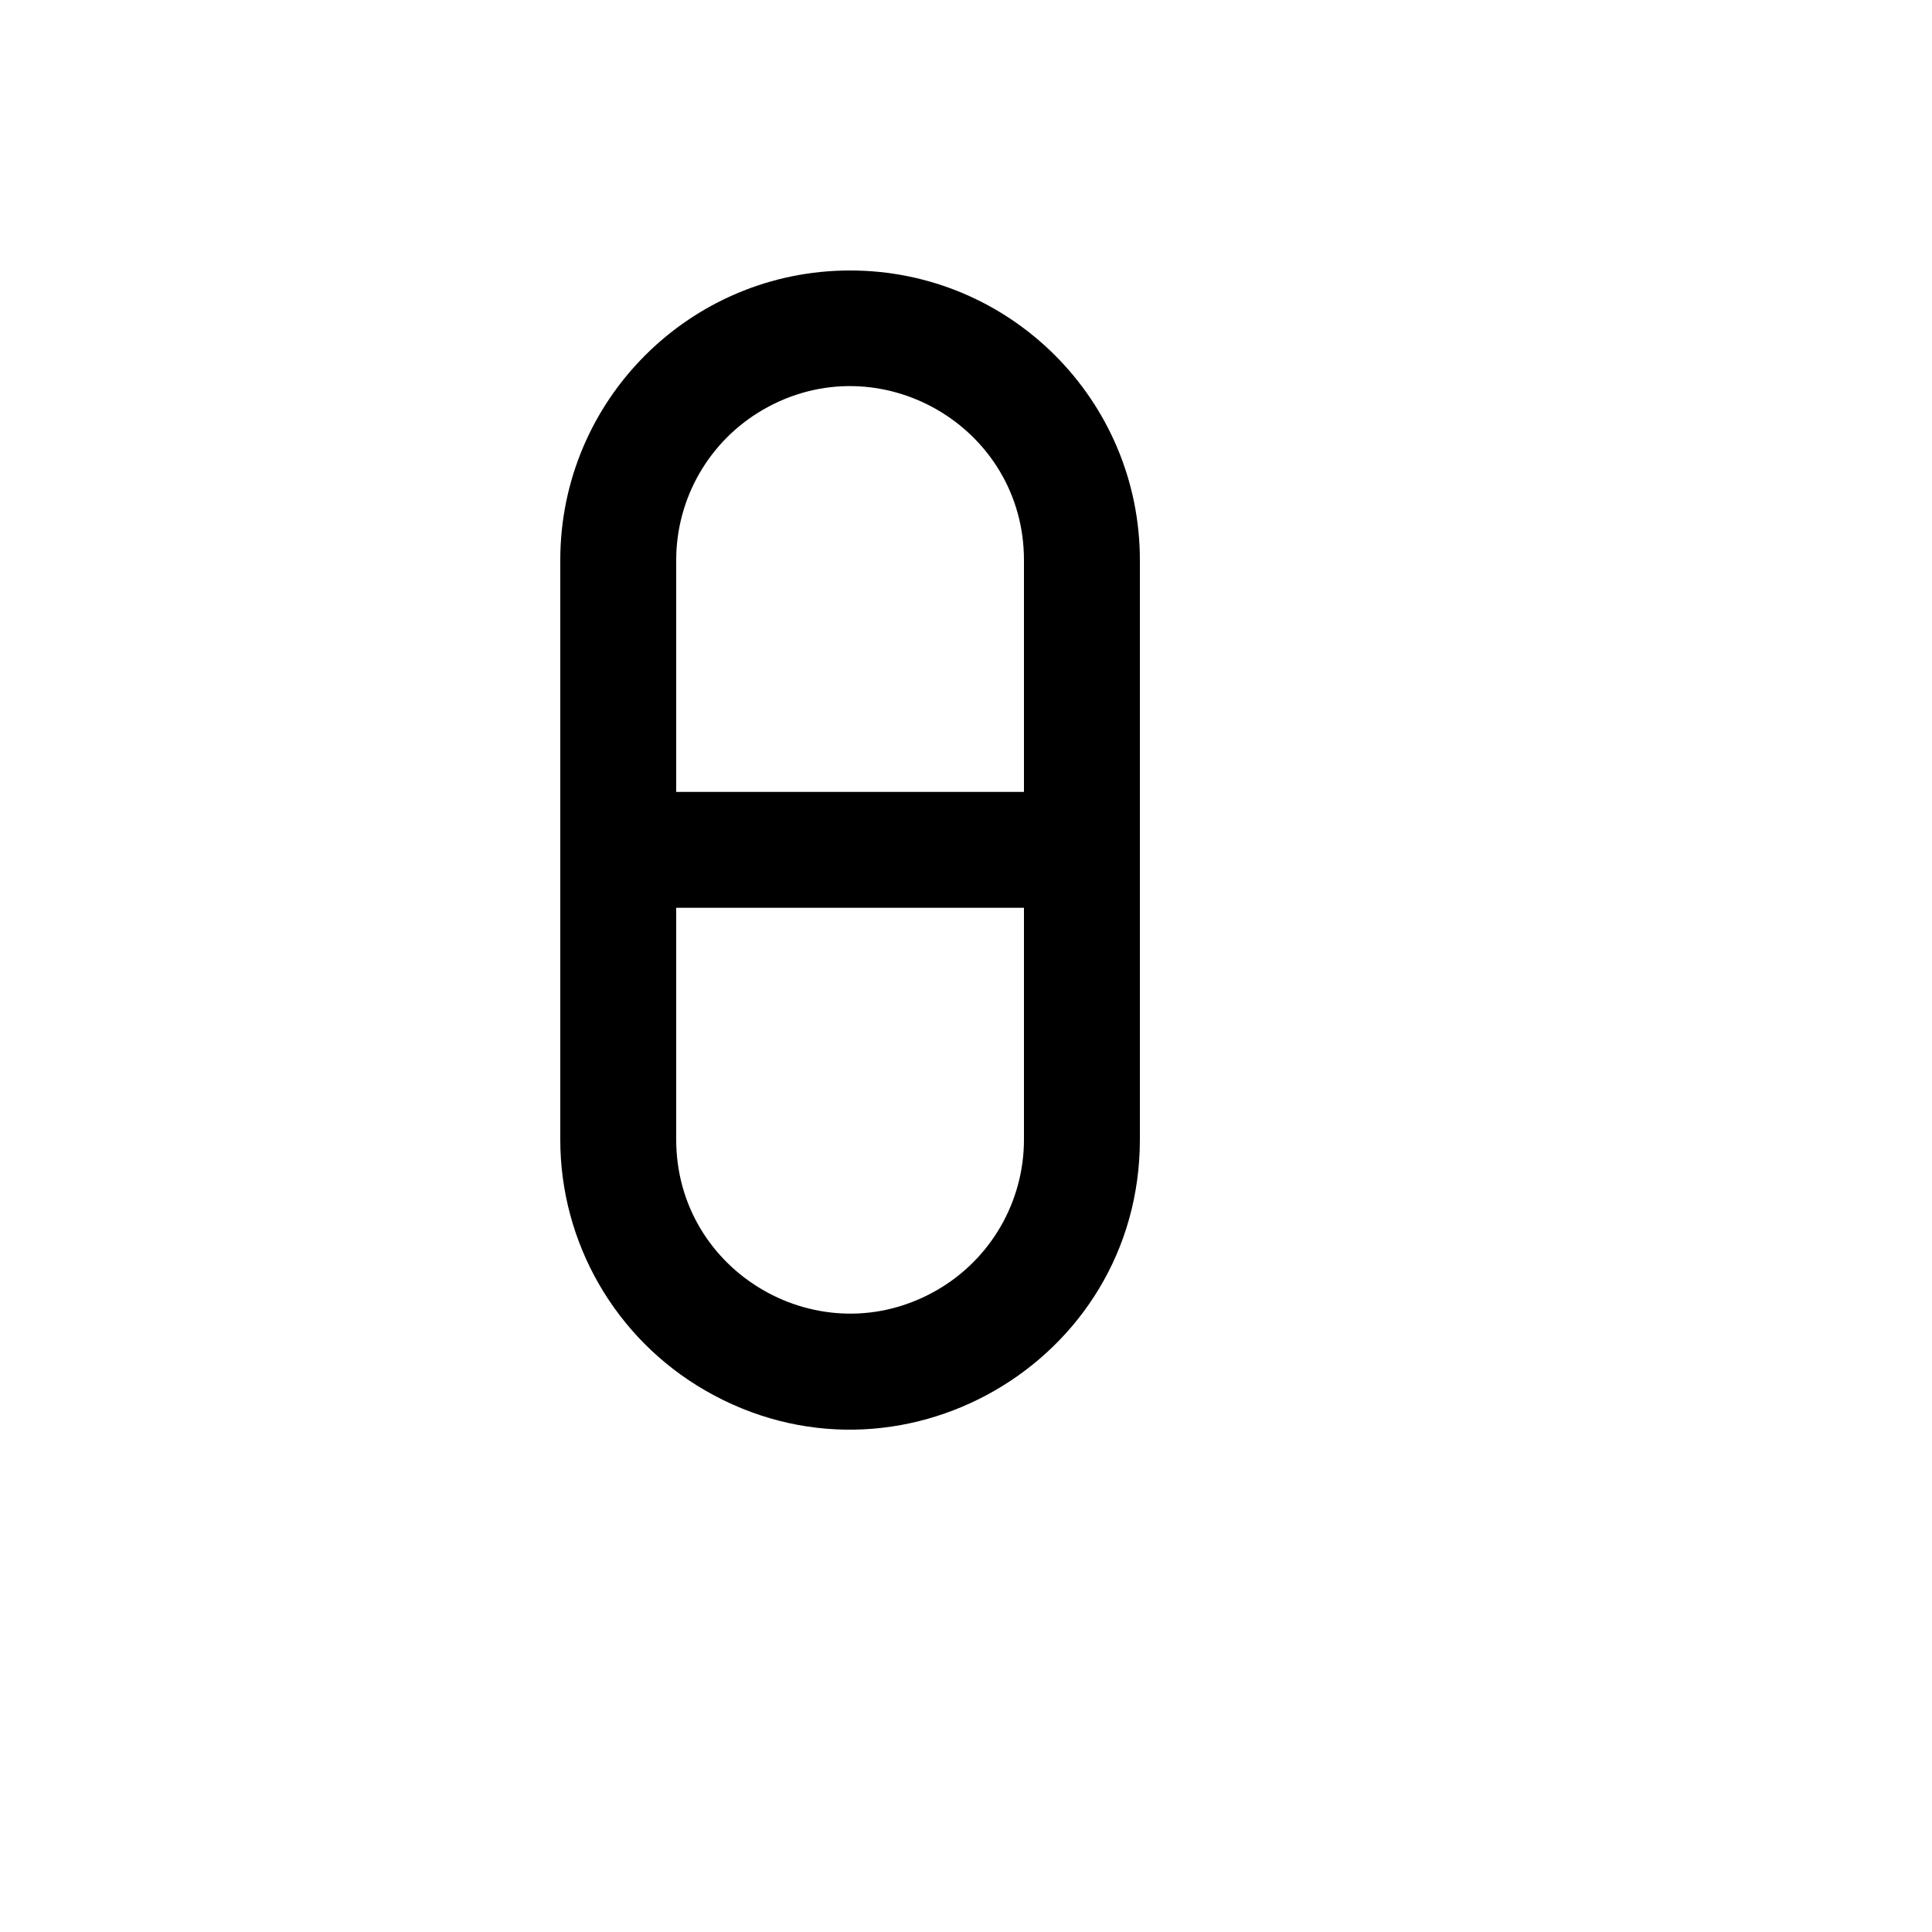 <svg xmlns="http://www.w3.org/2000/svg" version="1.1" xmlns:xlink="http://www.w3.org/1999/xlink" width="100%" height="100%" id="svgWorkerArea" viewBox="-25 -25 625 625" xmlns:idraw="https://idraw.muisca.co" style="background: white;"><defs id="defsdoc"><pattern id="patternBool" x="0" y="0" width="10" height="10" patternUnits="userSpaceOnUse" patternTransform="rotate(35)"><circle cx="5" cy="5" r="4" style="stroke: none;fill: #ff000070;"></circle></pattern></defs><g id="fileImp-504531006" class="cosito"><path id="pathImp-145466356" class="grouped" d="M306.25 231.187C306.25 231.187 306.25 156.215 306.25 156.215 306.25 112.93 259.375 85.876 221.875 107.519 204.471 117.563 193.75 136.126 193.75 156.215 193.75 156.215 193.75 231.187 193.75 231.187 193.75 231.187 306.25 231.187 306.25 231.187 306.25 231.187 306.25 231.187 306.25 231.187M306.25 268.673C306.25 268.673 193.75 268.673 193.75 268.673 193.75 268.673 193.75 343.645 193.75 343.645 193.75 386.93 240.625 413.984 278.125 392.341 295.529 382.297 306.25 363.734 306.25 343.645 306.25 343.645 306.25 268.673 306.25 268.673 306.25 268.673 306.25 268.673 306.25 268.673M250 62.5C301.776 62.5 343.75 104.458 343.75 156.215 343.75 156.215 343.75 343.645 343.75 343.645 343.75 415.787 265.624 460.875 203.125 424.805 174.119 408.065 156.25 377.126 156.25 343.645 156.25 343.645 156.25 156.215 156.25 156.215 156.25 104.458 198.224 62.5 250 62.5 250 62.5 250 62.5 250 62.5"></path></g></svg>